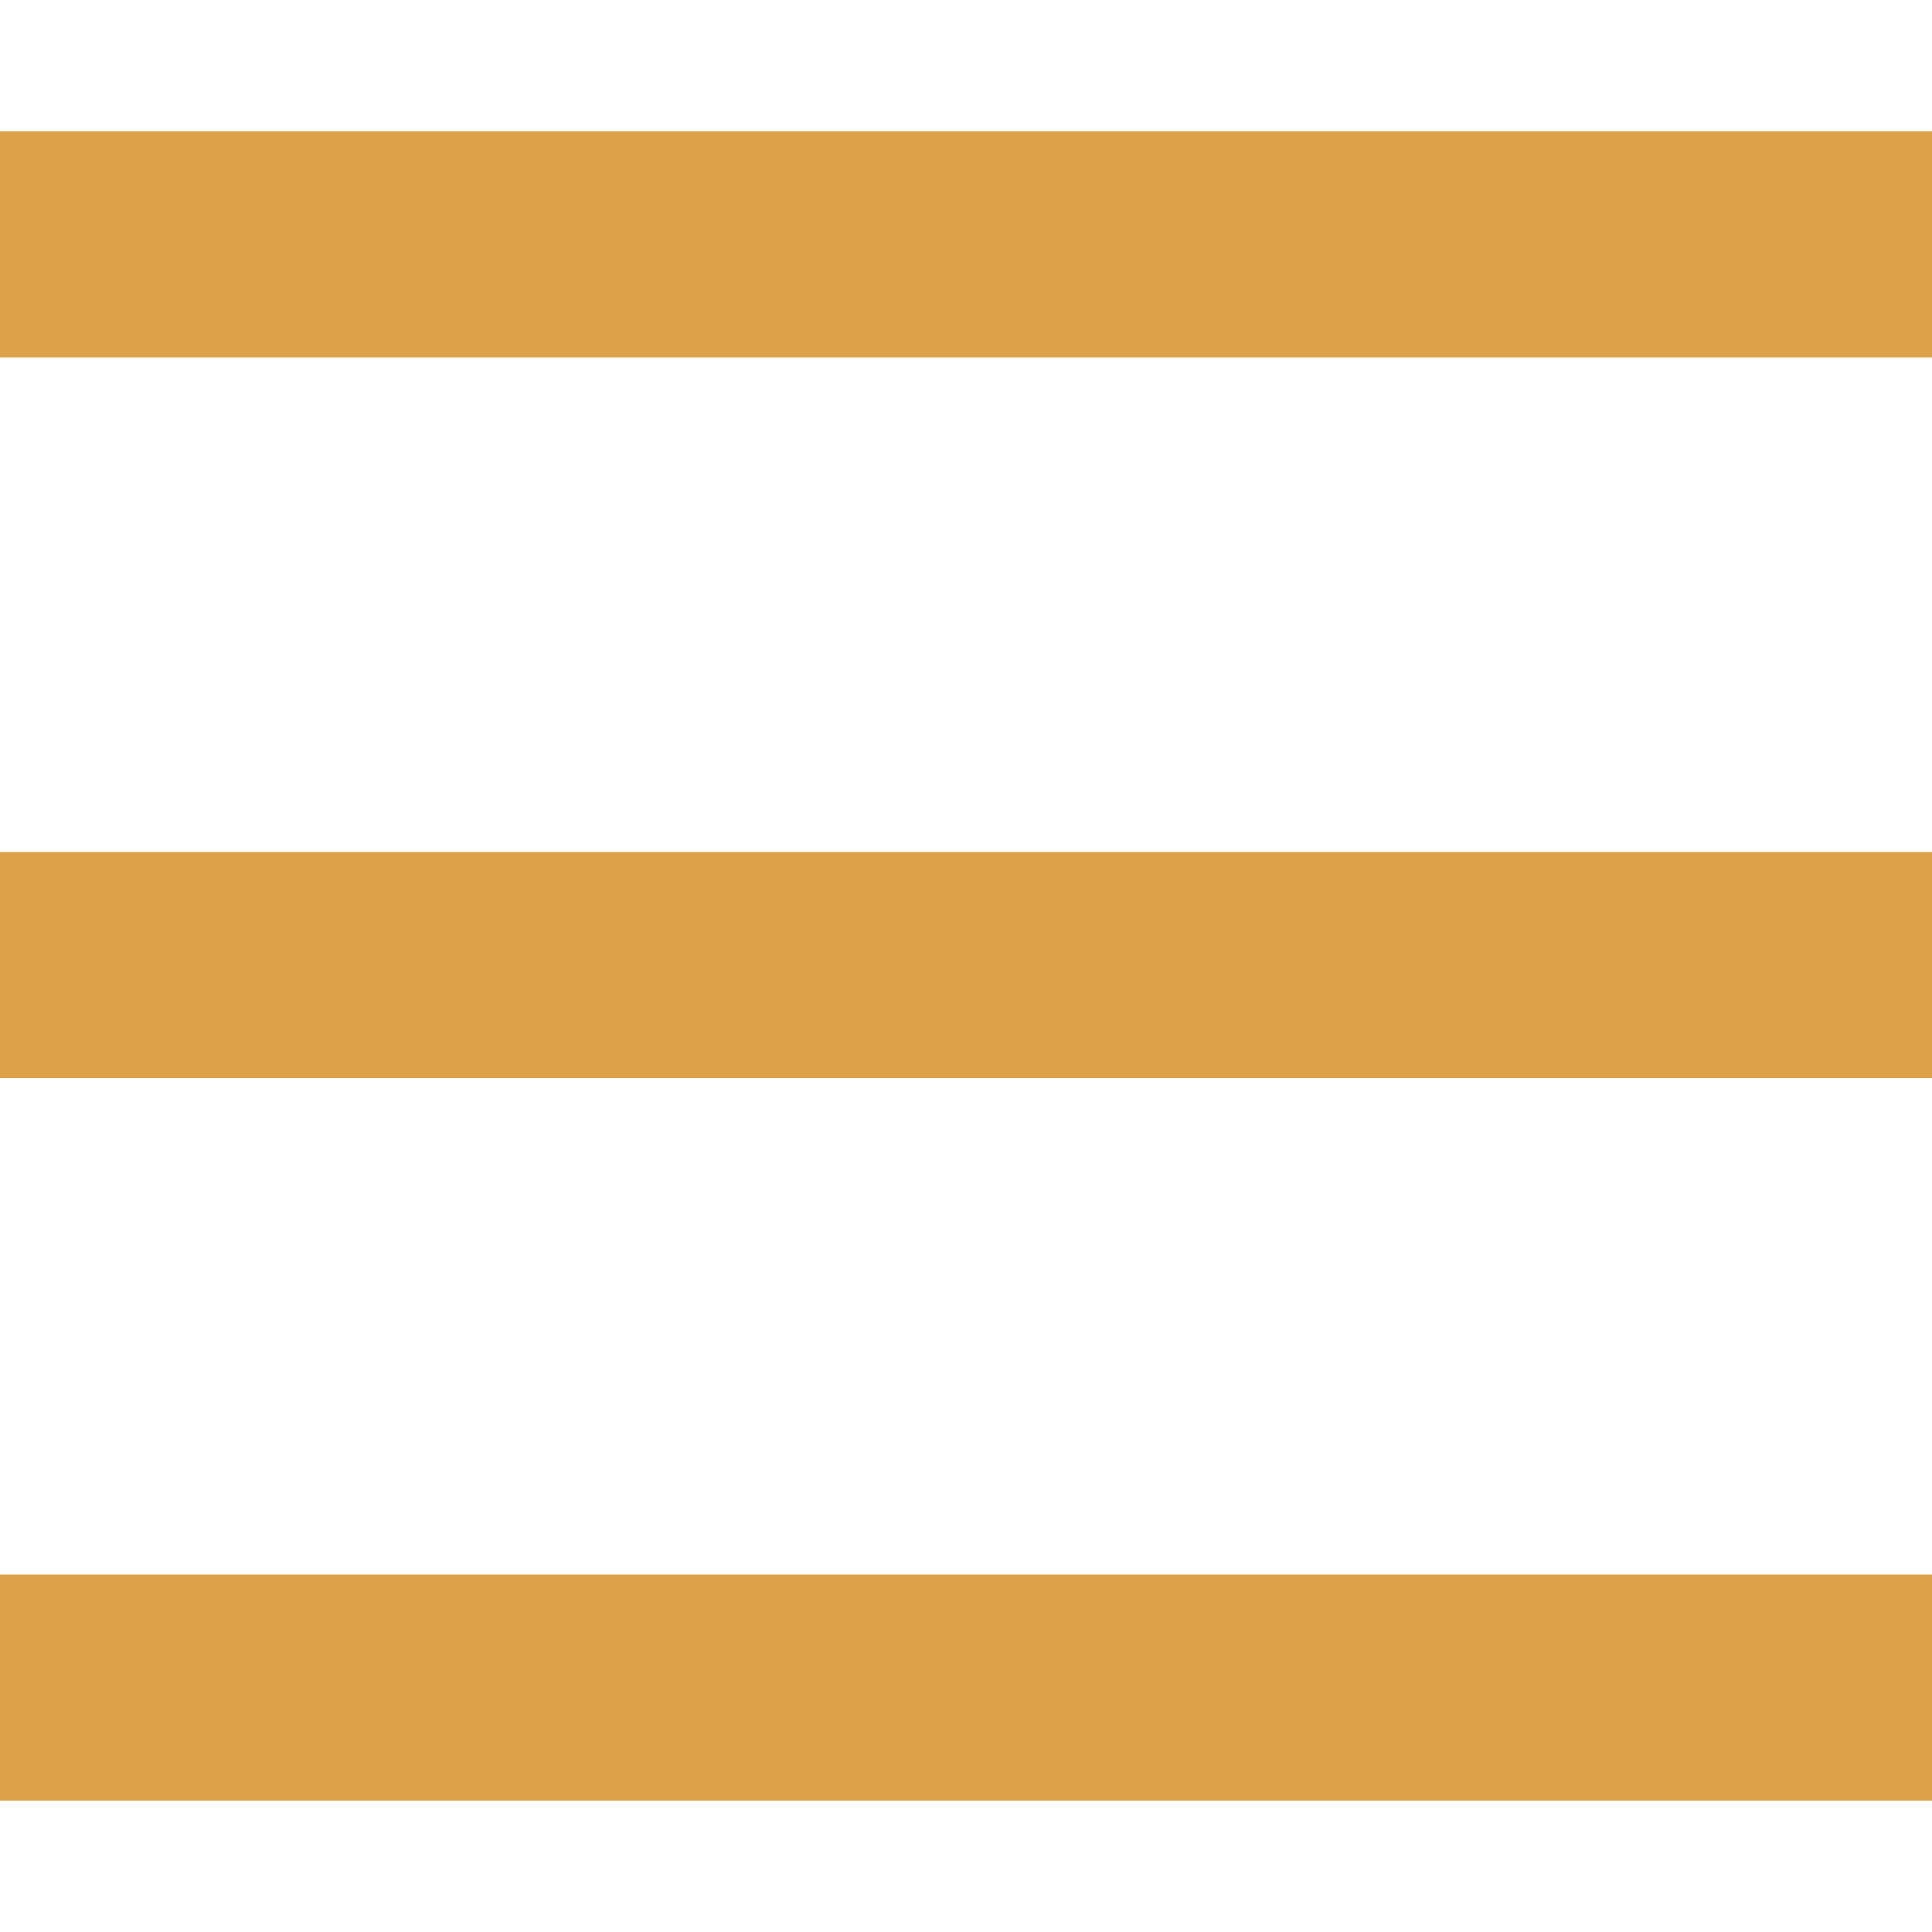 <?xml version="1.0" encoding="utf-8"?>
<!-- Generator: Adobe Illustrator 20.0.0, SVG Export Plug-In . SVG Version: 6.00 Build 0)  -->
<svg version="1.1" id="Layer_1" xmlns="http://www.w3.org/2000/svg" xmlns:xlink="http://www.w3.org/1999/xlink" x="0px" y="0px"
	 viewBox="0 0 100 100" style="enable-background:new 0 0 100 100;" xml:space="preserve">
<style type="text/css">
	.st0{fill:#DCA149;}
</style>
<rect y="44.1" class="st0" width="100" height="11.7"/>
<rect y="6.8" class="st0" width="100" height="11.7"/>
<rect y="81.5" class="st0" width="100" height="11.7"/>
</svg>
